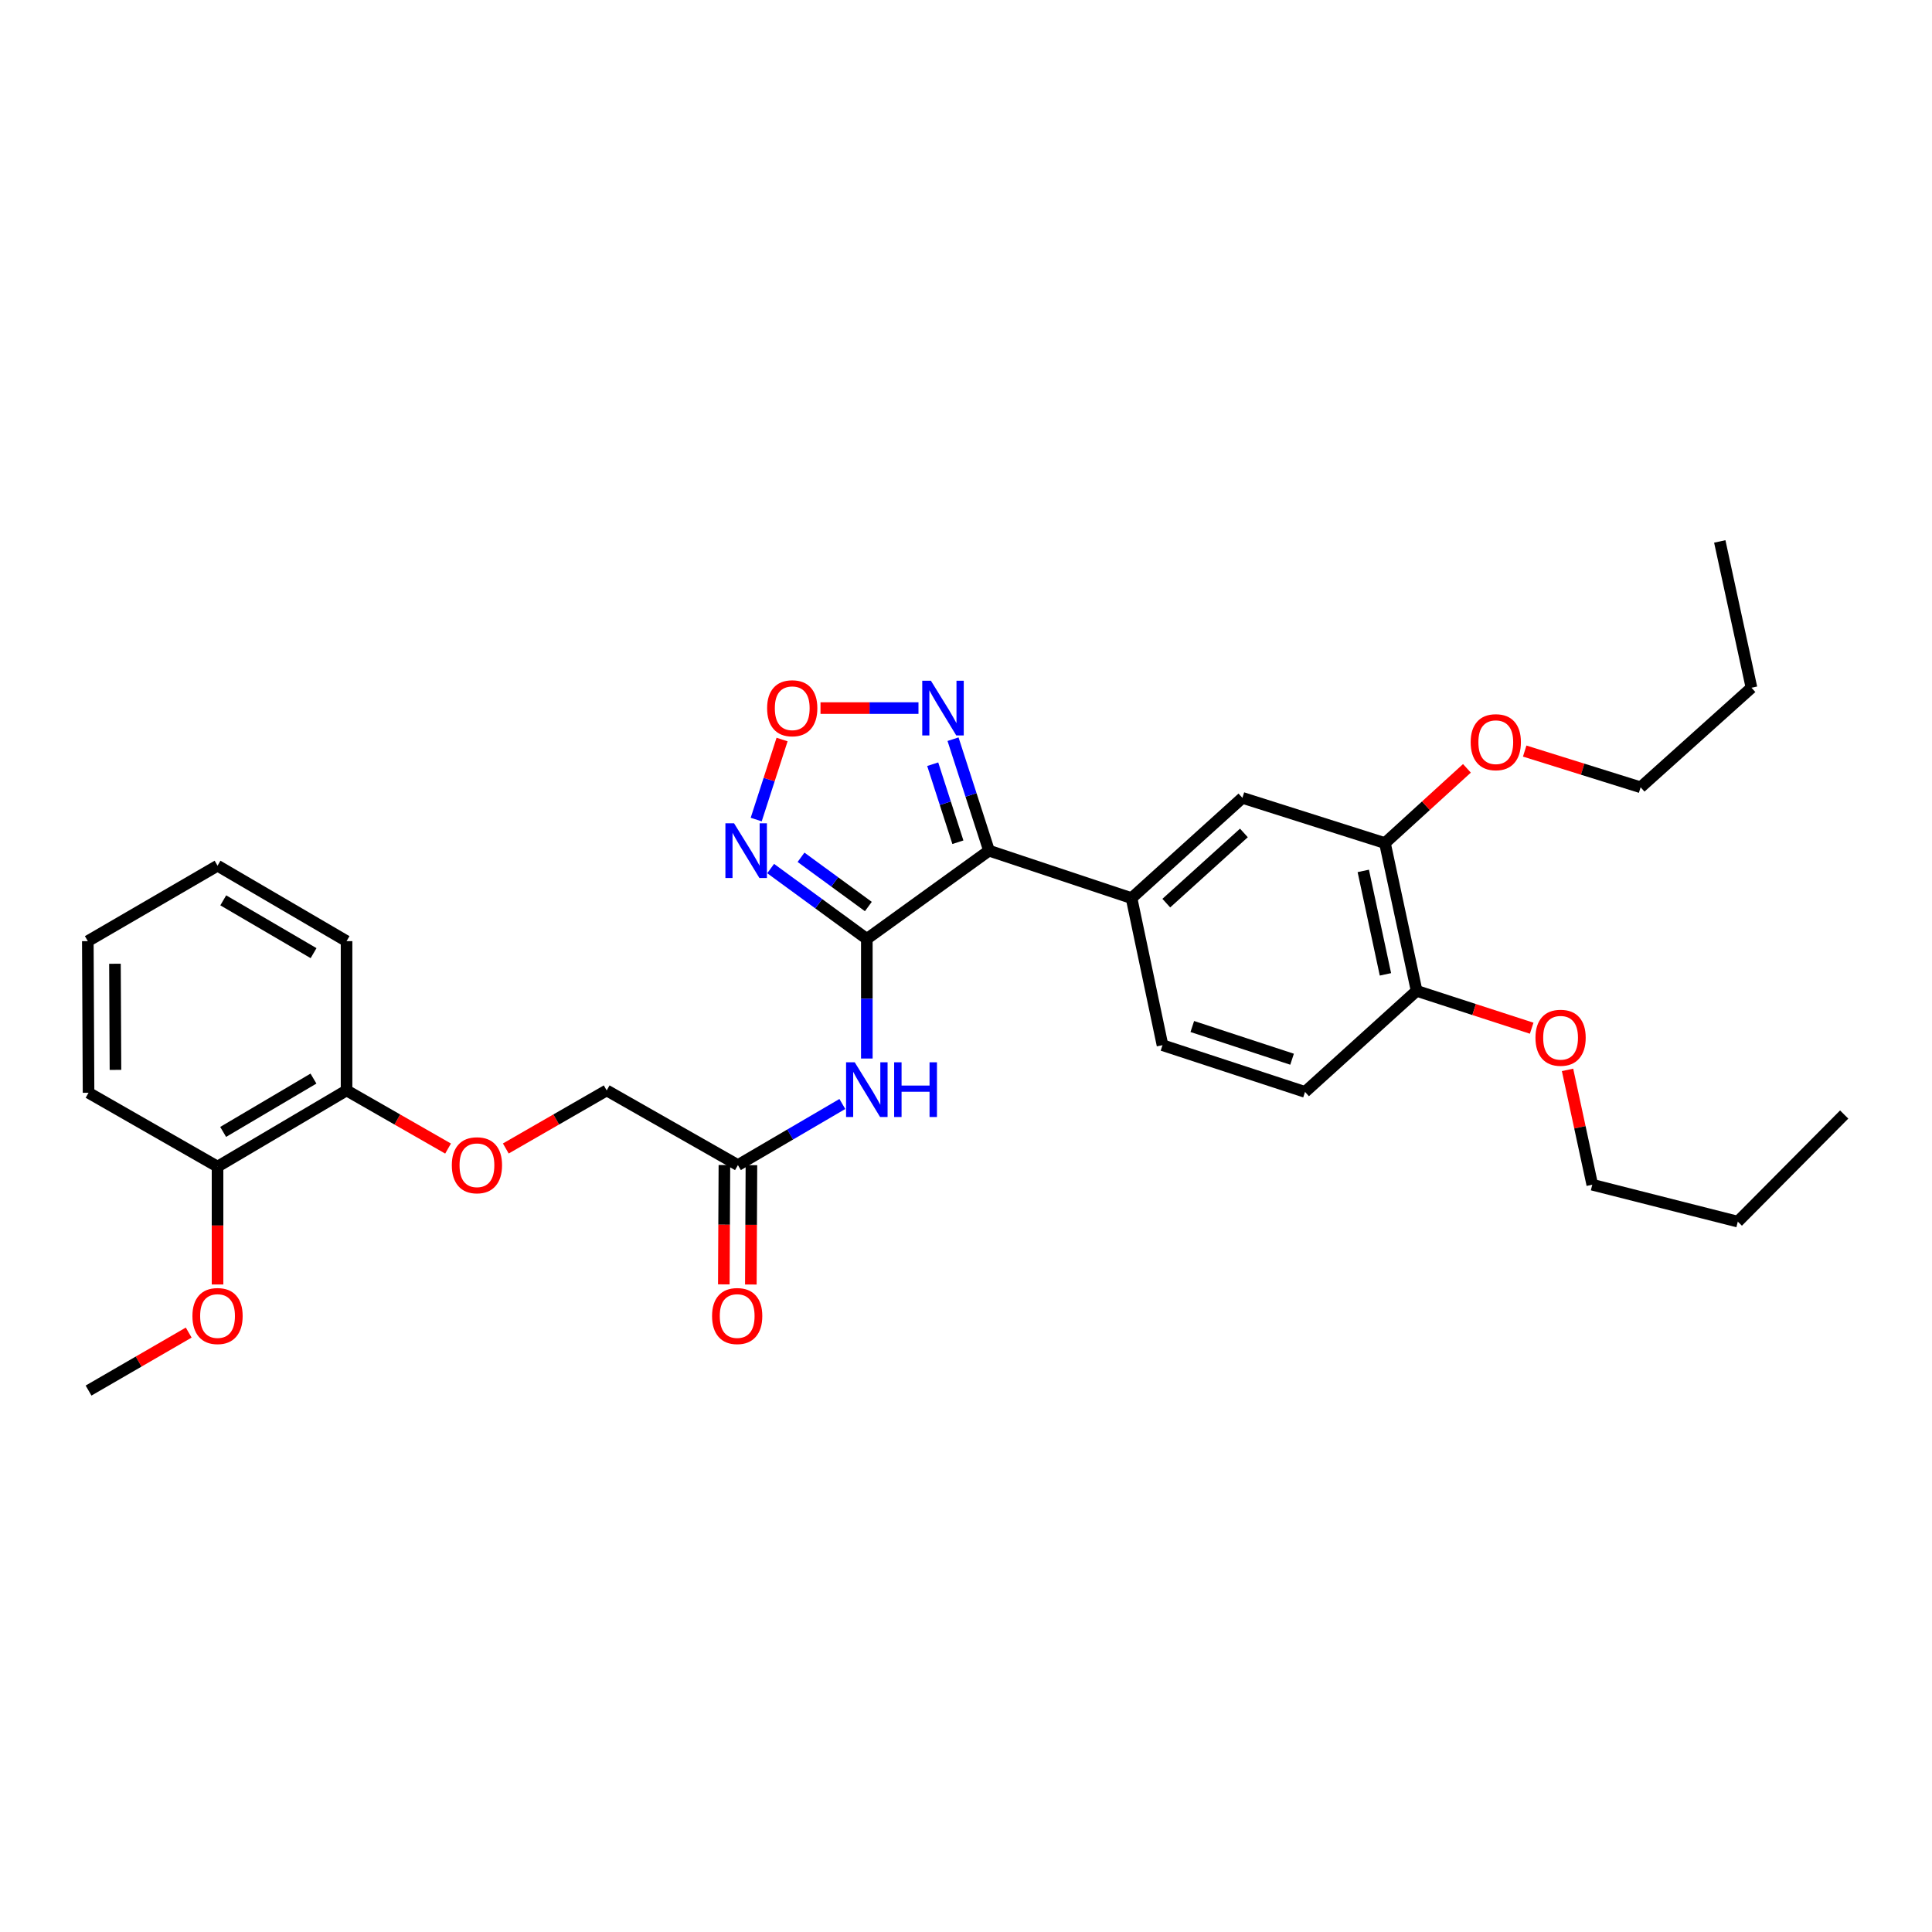 <?xml version='1.0' encoding='iso-8859-1'?>
<svg version='1.1' baseProfile='full'
              xmlns='http://www.w3.org/2000/svg'
                      xmlns:rdkit='http://www.rdkit.org/xml'
                      xmlns:xlink='http://www.w3.org/1999/xlink'
                  xml:space='preserve'
width='1000px' height='1000px' viewBox='0 0 1000 1000'>
<!-- END OF HEADER -->
<rect style='opacity:1.0;fill:#FFFFFF;stroke:none' width='1000' height='1000' x='0' y='0'> </rect>
<path class='bond-0' d='M 448.669,485.967 L 511.904,440.3' style='fill:none;fill-rule:evenodd;stroke:#000000;stroke-width:6px;stroke-linecap:butt;stroke-linejoin:miter;stroke-opacity:1' />
<path class='bond-1' d='M 448.669,485.967 L 423.777,467.767' style='fill:none;fill-rule:evenodd;stroke:#000000;stroke-width:6px;stroke-linecap:butt;stroke-linejoin:miter;stroke-opacity:1' />
<path class='bond-1' d='M 423.777,467.767 L 398.884,449.567' style='fill:none;fill-rule:evenodd;stroke:#0000FF;stroke-width:6px;stroke-linecap:butt;stroke-linejoin:miter;stroke-opacity:1' />
<path class='bond-1' d='M 449.456,469.216 L 432.032,456.476' style='fill:none;fill-rule:evenodd;stroke:#000000;stroke-width:6px;stroke-linecap:butt;stroke-linejoin:miter;stroke-opacity:1' />
<path class='bond-1' d='M 432.032,456.476 L 414.607,443.736' style='fill:none;fill-rule:evenodd;stroke:#0000FF;stroke-width:6px;stroke-linecap:butt;stroke-linejoin:miter;stroke-opacity:1' />
<path class='bond-4' d='M 448.669,485.967 L 448.669,516.93' style='fill:none;fill-rule:evenodd;stroke:#000000;stroke-width:6px;stroke-linecap:butt;stroke-linejoin:miter;stroke-opacity:1' />
<path class='bond-4' d='M 448.669,516.93 L 448.669,547.894' style='fill:none;fill-rule:evenodd;stroke:#0000FF;stroke-width:6px;stroke-linecap:butt;stroke-linejoin:miter;stroke-opacity:1' />
<path class='bond-2' d='M 511.904,440.3 L 502.597,411.451' style='fill:none;fill-rule:evenodd;stroke:#000000;stroke-width:6px;stroke-linecap:butt;stroke-linejoin:miter;stroke-opacity:1' />
<path class='bond-2' d='M 502.597,411.451 L 493.29,382.603' style='fill:none;fill-rule:evenodd;stroke:#0000FF;stroke-width:6px;stroke-linecap:butt;stroke-linejoin:miter;stroke-opacity:1' />
<path class='bond-2' d='M 495.801,435.94 L 489.286,415.746' style='fill:none;fill-rule:evenodd;stroke:#000000;stroke-width:6px;stroke-linecap:butt;stroke-linejoin:miter;stroke-opacity:1' />
<path class='bond-2' d='M 489.286,415.746 L 482.771,395.552' style='fill:none;fill-rule:evenodd;stroke:#0000FF;stroke-width:6px;stroke-linecap:butt;stroke-linejoin:miter;stroke-opacity:1' />
<path class='bond-5' d='M 511.904,440.3 L 585.684,464.87' style='fill:none;fill-rule:evenodd;stroke:#000000;stroke-width:6px;stroke-linecap:butt;stroke-linejoin:miter;stroke-opacity:1' />
<path class='bond-3' d='M 391.413,424.201 L 398.105,403.491' style='fill:none;fill-rule:evenodd;stroke:#0000FF;stroke-width:6px;stroke-linecap:butt;stroke-linejoin:miter;stroke-opacity:1' />
<path class='bond-3' d='M 398.105,403.491 L 404.798,382.78' style='fill:none;fill-rule:evenodd;stroke:#FF0000;stroke-width:6px;stroke-linecap:butt;stroke-linejoin:miter;stroke-opacity:1' />
<path class='bond-31' d='M 475.405,366.504 L 450.048,366.504' style='fill:none;fill-rule:evenodd;stroke:#0000FF;stroke-width:6px;stroke-linecap:butt;stroke-linejoin:miter;stroke-opacity:1' />
<path class='bond-31' d='M 450.048,366.504 L 424.691,366.504' style='fill:none;fill-rule:evenodd;stroke:#FF0000;stroke-width:6px;stroke-linecap:butt;stroke-linejoin:miter;stroke-opacity:1' />
<path class='bond-6' d='M 435.996,571.421 L 408.97,587.236' style='fill:none;fill-rule:evenodd;stroke:#0000FF;stroke-width:6px;stroke-linecap:butt;stroke-linejoin:miter;stroke-opacity:1' />
<path class='bond-6' d='M 408.97,587.236 L 381.944,603.051' style='fill:none;fill-rule:evenodd;stroke:#000000;stroke-width:6px;stroke-linecap:butt;stroke-linejoin:miter;stroke-opacity:1' />
<path class='bond-7' d='M 585.684,464.87 L 643.069,412.971' style='fill:none;fill-rule:evenodd;stroke:#000000;stroke-width:6px;stroke-linecap:butt;stroke-linejoin:miter;stroke-opacity:1' />
<path class='bond-7' d='M 603.674,467.459 L 643.843,431.13' style='fill:none;fill-rule:evenodd;stroke:#000000;stroke-width:6px;stroke-linecap:butt;stroke-linejoin:miter;stroke-opacity:1' />
<path class='bond-11' d='M 585.684,464.87 L 601.707,540.981' style='fill:none;fill-rule:evenodd;stroke:#000000;stroke-width:6px;stroke-linecap:butt;stroke-linejoin:miter;stroke-opacity:1' />
<path class='bond-13' d='M 374.951,603.017 L 374.8,633.904' style='fill:none;fill-rule:evenodd;stroke:#000000;stroke-width:6px;stroke-linecap:butt;stroke-linejoin:miter;stroke-opacity:1' />
<path class='bond-13' d='M 374.8,633.904 L 374.65,664.792' style='fill:none;fill-rule:evenodd;stroke:#FF0000;stroke-width:6px;stroke-linecap:butt;stroke-linejoin:miter;stroke-opacity:1' />
<path class='bond-13' d='M 388.938,603.085 L 388.787,633.973' style='fill:none;fill-rule:evenodd;stroke:#000000;stroke-width:6px;stroke-linecap:butt;stroke-linejoin:miter;stroke-opacity:1' />
<path class='bond-13' d='M 388.787,633.973 L 388.636,664.86' style='fill:none;fill-rule:evenodd;stroke:#FF0000;stroke-width:6px;stroke-linecap:butt;stroke-linejoin:miter;stroke-opacity:1' />
<path class='bond-16' d='M 381.944,603.051 L 314.023,564.401' style='fill:none;fill-rule:evenodd;stroke:#000000;stroke-width:6px;stroke-linecap:butt;stroke-linejoin:miter;stroke-opacity:1' />
<path class='bond-8' d='M 643.069,412.971 L 716.849,436.376' style='fill:none;fill-rule:evenodd;stroke:#000000;stroke-width:6px;stroke-linecap:butt;stroke-linejoin:miter;stroke-opacity:1' />
<path class='bond-17' d='M 716.849,436.376 L 738.063,417.035' style='fill:none;fill-rule:evenodd;stroke:#000000;stroke-width:6px;stroke-linecap:butt;stroke-linejoin:miter;stroke-opacity:1' />
<path class='bond-17' d='M 738.063,417.035 L 759.277,397.695' style='fill:none;fill-rule:evenodd;stroke:#FF0000;stroke-width:6px;stroke-linecap:butt;stroke-linejoin:miter;stroke-opacity:1' />
<path class='bond-32' d='M 716.849,436.376 L 733.237,512.868' style='fill:none;fill-rule:evenodd;stroke:#000000;stroke-width:6px;stroke-linecap:butt;stroke-linejoin:miter;stroke-opacity:1' />
<path class='bond-32' d='M 705.631,450.78 L 717.102,504.324' style='fill:none;fill-rule:evenodd;stroke:#000000;stroke-width:6px;stroke-linecap:butt;stroke-linejoin:miter;stroke-opacity:1' />
<path class='bond-9' d='M 733.237,512.868 L 675.479,565.17' style='fill:none;fill-rule:evenodd;stroke:#000000;stroke-width:6px;stroke-linecap:butt;stroke-linejoin:miter;stroke-opacity:1' />
<path class='bond-18' d='M 733.237,512.868 L 763.016,522.535' style='fill:none;fill-rule:evenodd;stroke:#000000;stroke-width:6px;stroke-linecap:butt;stroke-linejoin:miter;stroke-opacity:1' />
<path class='bond-18' d='M 763.016,522.535 L 792.796,532.201' style='fill:none;fill-rule:evenodd;stroke:#FF0000;stroke-width:6px;stroke-linecap:butt;stroke-linejoin:miter;stroke-opacity:1' />
<path class='bond-10' d='M 261.801,594.455 L 287.912,579.428' style='fill:none;fill-rule:evenodd;stroke:#FF0000;stroke-width:6px;stroke-linecap:butt;stroke-linejoin:miter;stroke-opacity:1' />
<path class='bond-10' d='M 287.912,579.428 L 314.023,564.401' style='fill:none;fill-rule:evenodd;stroke:#000000;stroke-width:6px;stroke-linecap:butt;stroke-linejoin:miter;stroke-opacity:1' />
<path class='bond-12' d='M 231.919,594.492 L 205.648,579.447' style='fill:none;fill-rule:evenodd;stroke:#FF0000;stroke-width:6px;stroke-linecap:butt;stroke-linejoin:miter;stroke-opacity:1' />
<path class='bond-12' d='M 205.648,579.447 L 179.377,564.401' style='fill:none;fill-rule:evenodd;stroke:#000000;stroke-width:6px;stroke-linecap:butt;stroke-linejoin:miter;stroke-opacity:1' />
<path class='bond-14' d='M 601.707,540.981 L 675.479,565.17' style='fill:none;fill-rule:evenodd;stroke:#000000;stroke-width:6px;stroke-linecap:butt;stroke-linejoin:miter;stroke-opacity:1' />
<path class='bond-14' d='M 617.131,531.319 L 668.771,548.251' style='fill:none;fill-rule:evenodd;stroke:#000000;stroke-width:6px;stroke-linecap:butt;stroke-linejoin:miter;stroke-opacity:1' />
<path class='bond-15' d='M 179.377,564.401 L 112.599,603.836' style='fill:none;fill-rule:evenodd;stroke:#000000;stroke-width:6px;stroke-linecap:butt;stroke-linejoin:miter;stroke-opacity:1' />
<path class='bond-15' d='M 162.249,558.273 L 115.503,585.877' style='fill:none;fill-rule:evenodd;stroke:#000000;stroke-width:6px;stroke-linecap:butt;stroke-linejoin:miter;stroke-opacity:1' />
<path class='bond-20' d='M 179.377,564.401 L 179.377,487.132' style='fill:none;fill-rule:evenodd;stroke:#000000;stroke-width:6px;stroke-linecap:butt;stroke-linejoin:miter;stroke-opacity:1' />
<path class='bond-19' d='M 112.599,603.836 L 112.599,634.341' style='fill:none;fill-rule:evenodd;stroke:#000000;stroke-width:6px;stroke-linecap:butt;stroke-linejoin:miter;stroke-opacity:1' />
<path class='bond-19' d='M 112.599,634.341 L 112.599,664.846' style='fill:none;fill-rule:evenodd;stroke:#FF0000;stroke-width:6px;stroke-linecap:butt;stroke-linejoin:miter;stroke-opacity:1' />
<path class='bond-21' d='M 112.599,603.836 L 45.835,565.613' style='fill:none;fill-rule:evenodd;stroke:#000000;stroke-width:6px;stroke-linecap:butt;stroke-linejoin:miter;stroke-opacity:1' />
<path class='bond-22' d='M 789.181,388.75 L 819.18,398.125' style='fill:none;fill-rule:evenodd;stroke:#FF0000;stroke-width:6px;stroke-linecap:butt;stroke-linejoin:miter;stroke-opacity:1' />
<path class='bond-22' d='M 819.18,398.125 L 849.179,407.501' style='fill:none;fill-rule:evenodd;stroke:#000000;stroke-width:6px;stroke-linecap:butt;stroke-linejoin:miter;stroke-opacity:1' />
<path class='bond-23' d='M 811.354,553.764 L 817.756,583.486' style='fill:none;fill-rule:evenodd;stroke:#FF0000;stroke-width:6px;stroke-linecap:butt;stroke-linejoin:miter;stroke-opacity:1' />
<path class='bond-23' d='M 817.756,583.486 L 824.158,613.207' style='fill:none;fill-rule:evenodd;stroke:#000000;stroke-width:6px;stroke-linecap:butt;stroke-linejoin:miter;stroke-opacity:1' />
<path class='bond-24' d='M 97.67,689.741 L 71.753,704.748' style='fill:none;fill-rule:evenodd;stroke:#FF0000;stroke-width:6px;stroke-linecap:butt;stroke-linejoin:miter;stroke-opacity:1' />
<path class='bond-24' d='M 71.753,704.748 L 45.835,719.755' style='fill:none;fill-rule:evenodd;stroke:#000000;stroke-width:6px;stroke-linecap:butt;stroke-linejoin:miter;stroke-opacity:1' />
<path class='bond-29' d='M 179.377,487.132 L 112.599,448.086' style='fill:none;fill-rule:evenodd;stroke:#000000;stroke-width:6px;stroke-linecap:butt;stroke-linejoin:miter;stroke-opacity:1' />
<path class='bond-29' d='M 162.301,493.349 L 115.556,466.017' style='fill:none;fill-rule:evenodd;stroke:#000000;stroke-width:6px;stroke-linecap:butt;stroke-linejoin:miter;stroke-opacity:1' />
<path class='bond-33' d='M 45.835,565.613 L 45.455,487.132' style='fill:none;fill-rule:evenodd;stroke:#000000;stroke-width:6px;stroke-linecap:butt;stroke-linejoin:miter;stroke-opacity:1' />
<path class='bond-33' d='M 59.765,553.773 L 59.498,498.837' style='fill:none;fill-rule:evenodd;stroke:#000000;stroke-width:6px;stroke-linecap:butt;stroke-linejoin:miter;stroke-opacity:1' />
<path class='bond-25' d='M 849.179,407.501 L 906.563,355.968' style='fill:none;fill-rule:evenodd;stroke:#000000;stroke-width:6px;stroke-linecap:butt;stroke-linejoin:miter;stroke-opacity:1' />
<path class='bond-26' d='M 824.158,613.207 L 899.484,632.314' style='fill:none;fill-rule:evenodd;stroke:#000000;stroke-width:6px;stroke-linecap:butt;stroke-linejoin:miter;stroke-opacity:1' />
<path class='bond-27' d='M 906.563,355.968 L 890.152,280.245' style='fill:none;fill-rule:evenodd;stroke:#000000;stroke-width:6px;stroke-linecap:butt;stroke-linejoin:miter;stroke-opacity:1' />
<path class='bond-28' d='M 899.484,632.314 L 954.545,576.873' style='fill:none;fill-rule:evenodd;stroke:#000000;stroke-width:6px;stroke-linecap:butt;stroke-linejoin:miter;stroke-opacity:1' />
<path class='bond-30' d='M 112.599,448.086 L 45.455,487.132' style='fill:none;fill-rule:evenodd;stroke:#000000;stroke-width:6px;stroke-linecap:butt;stroke-linejoin:miter;stroke-opacity:1' />
<path  class='atom-2' d='M 379.95 426.14
L 389.23 441.14
Q 390.15 442.62, 391.63 445.3
Q 393.11 447.98, 393.19 448.14
L 393.19 426.14
L 396.95 426.14
L 396.95 454.46
L 393.07 454.46
L 383.11 438.06
Q 381.95 436.14, 380.71 433.94
Q 379.51 431.74, 379.15 431.06
L 379.15 454.46
L 375.47 454.46
L 375.47 426.14
L 379.95 426.14
' fill='#0000FF'/>
<path  class='atom-3' d='M 481.836 352.344
L 491.116 367.344
Q 492.036 368.824, 493.516 371.504
Q 494.996 374.184, 495.076 374.344
L 495.076 352.344
L 498.836 352.344
L 498.836 380.664
L 494.956 380.664
L 484.996 364.264
Q 483.836 362.344, 482.596 360.144
Q 481.396 357.944, 481.036 357.264
L 481.036 380.664
L 477.356 380.664
L 477.356 352.344
L 481.836 352.344
' fill='#0000FF'/>
<path  class='atom-4' d='M 397.058 366.584
Q 397.058 359.784, 400.418 355.984
Q 403.778 352.184, 410.058 352.184
Q 416.338 352.184, 419.698 355.984
Q 423.058 359.784, 423.058 366.584
Q 423.058 373.464, 419.658 377.384
Q 416.258 381.264, 410.058 381.264
Q 403.818 381.264, 400.418 377.384
Q 397.058 373.504, 397.058 366.584
M 410.058 378.064
Q 414.378 378.064, 416.698 375.184
Q 419.058 372.264, 419.058 366.584
Q 419.058 361.024, 416.698 358.224
Q 414.378 355.384, 410.058 355.384
Q 405.738 355.384, 403.378 358.184
Q 401.058 360.984, 401.058 366.584
Q 401.058 372.304, 403.378 375.184
Q 405.738 378.064, 410.058 378.064
' fill='#FF0000'/>
<path  class='atom-5' d='M 442.409 549.845
L 451.689 564.845
Q 452.609 566.325, 454.089 569.005
Q 455.569 571.685, 455.649 571.845
L 455.649 549.845
L 459.409 549.845
L 459.409 578.165
L 455.529 578.165
L 445.569 561.765
Q 444.409 559.845, 443.169 557.645
Q 441.969 555.445, 441.609 554.765
L 441.609 578.165
L 437.929 578.165
L 437.929 549.845
L 442.409 549.845
' fill='#0000FF'/>
<path  class='atom-5' d='M 462.809 549.845
L 466.649 549.845
L 466.649 561.885
L 481.129 561.885
L 481.129 549.845
L 484.969 549.845
L 484.969 578.165
L 481.129 578.165
L 481.129 565.085
L 466.649 565.085
L 466.649 578.165
L 462.809 578.165
L 462.809 549.845
' fill='#0000FF'/>
<path  class='atom-11' d='M 233.863 603.131
Q 233.863 596.331, 237.223 592.531
Q 240.583 588.731, 246.863 588.731
Q 253.143 588.731, 256.503 592.531
Q 259.863 596.331, 259.863 603.131
Q 259.863 610.011, 256.463 613.931
Q 253.063 617.811, 246.863 617.811
Q 240.623 617.811, 237.223 613.931
Q 233.863 610.051, 233.863 603.131
M 246.863 614.611
Q 251.183 614.611, 253.503 611.731
Q 255.863 608.811, 255.863 603.131
Q 255.863 597.571, 253.503 594.771
Q 251.183 591.931, 246.863 591.931
Q 242.543 591.931, 240.183 594.731
Q 237.863 597.531, 237.863 603.131
Q 237.863 608.851, 240.183 611.731
Q 242.543 614.611, 246.863 614.611
' fill='#FF0000'/>
<path  class='atom-14' d='M 368.563 681.177
Q 368.563 674.377, 371.923 670.577
Q 375.283 666.777, 381.563 666.777
Q 387.843 666.777, 391.203 670.577
Q 394.563 674.377, 394.563 681.177
Q 394.563 688.057, 391.163 691.977
Q 387.763 695.857, 381.563 695.857
Q 375.323 695.857, 371.923 691.977
Q 368.563 688.097, 368.563 681.177
M 381.563 692.657
Q 385.883 692.657, 388.203 689.777
Q 390.563 686.857, 390.563 681.177
Q 390.563 675.617, 388.203 672.817
Q 385.883 669.977, 381.563 669.977
Q 377.243 669.977, 374.883 672.777
Q 372.563 675.577, 372.563 681.177
Q 372.563 686.897, 374.883 689.777
Q 377.243 692.657, 381.563 692.657
' fill='#FF0000'/>
<path  class='atom-18' d='M 761.218 384.153
Q 761.218 377.353, 764.578 373.553
Q 767.938 369.753, 774.218 369.753
Q 780.498 369.753, 783.858 373.553
Q 787.218 377.353, 787.218 384.153
Q 787.218 391.033, 783.818 394.953
Q 780.418 398.833, 774.218 398.833
Q 767.978 398.833, 764.578 394.953
Q 761.218 391.073, 761.218 384.153
M 774.218 395.633
Q 778.538 395.633, 780.858 392.753
Q 783.218 389.833, 783.218 384.153
Q 783.218 378.593, 780.858 375.793
Q 778.538 372.953, 774.218 372.953
Q 769.898 372.953, 767.538 375.753
Q 765.218 378.553, 765.218 384.153
Q 765.218 389.873, 767.538 392.753
Q 769.898 395.633, 774.218 395.633
' fill='#FF0000'/>
<path  class='atom-19' d='M 794.755 537.137
Q 794.755 530.337, 798.115 526.537
Q 801.475 522.737, 807.755 522.737
Q 814.035 522.737, 817.395 526.537
Q 820.755 530.337, 820.755 537.137
Q 820.755 544.017, 817.355 547.937
Q 813.955 551.817, 807.755 551.817
Q 801.515 551.817, 798.115 547.937
Q 794.755 544.057, 794.755 537.137
M 807.755 548.617
Q 812.075 548.617, 814.395 545.737
Q 816.755 542.817, 816.755 537.137
Q 816.755 531.577, 814.395 528.777
Q 812.075 525.937, 807.755 525.937
Q 803.435 525.937, 801.075 528.737
Q 798.755 531.537, 798.755 537.137
Q 798.755 542.857, 801.075 545.737
Q 803.435 548.617, 807.755 548.617
' fill='#FF0000'/>
<path  class='atom-20' d='M 99.599 681.177
Q 99.599 674.377, 102.959 670.577
Q 106.319 666.777, 112.599 666.777
Q 118.879 666.777, 122.239 670.577
Q 125.599 674.377, 125.599 681.177
Q 125.599 688.057, 122.199 691.977
Q 118.799 695.857, 112.599 695.857
Q 106.359 695.857, 102.959 691.977
Q 99.599 688.097, 99.599 681.177
M 112.599 692.657
Q 116.919 692.657, 119.239 689.777
Q 121.599 686.857, 121.599 681.177
Q 121.599 675.617, 119.239 672.817
Q 116.919 669.977, 112.599 669.977
Q 108.279 669.977, 105.919 672.777
Q 103.599 675.577, 103.599 681.177
Q 103.599 686.897, 105.919 689.777
Q 108.279 692.657, 112.599 692.657
' fill='#FF0000'/>
</svg>
